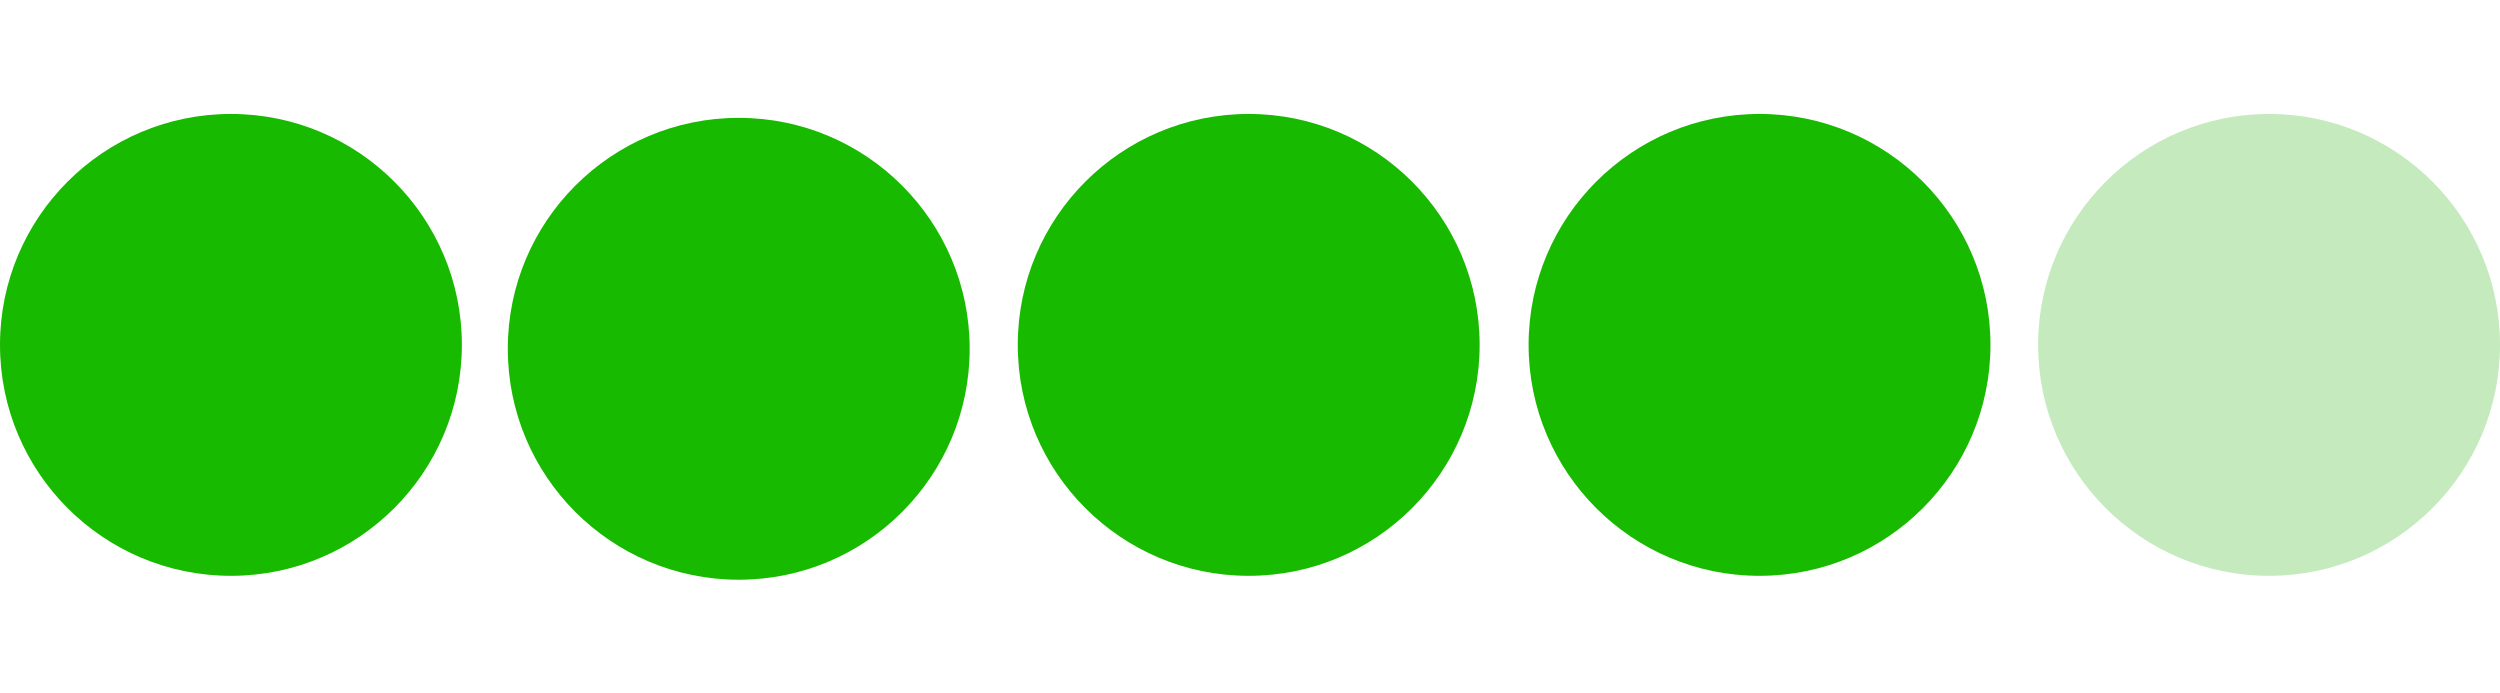 <?xml version="1.0" encoding="utf-8"?>
<!-- Generator: Adobe Illustrator 18.0.0, SVG Export Plug-In . SVG Version: 6.00 Build 0)  -->
<!DOCTYPE svg PUBLIC "-//W3C//DTD SVG 1.1//EN" "http://www.w3.org/Graphics/SVG/1.1/DTD/svg11.dtd">
<svg version="1.1" id="Layer_1" xmlns="http://www.w3.org/2000/svg" xmlns:xlink="http://www.w3.org/1999/xlink" x="0px" y="0px"
	 viewBox="0 0 577 160" enable-background="new 0 0 577 160" xml:space="preserve">
<g id="Layer_1_1_" display="none">
	<circle display="inline" fill="#599188" cx="53.3" cy="79.6" r="53.3"/>
	<circle display="inline" fill="#599188" cx="170.5" cy="80.5" r="53.3"/>
	<circle display="inline" fill="#599188" cx="288.2" cy="79.6" r="53.3"/>
	<circle display="inline" fill="#599188" cx="406.1" cy="79.6" r="53.3"/>
	<circle display="inline" fill="#599188" cx="523.7" cy="79.6" r="53.3"/>
</g>
<circle fill="#18BA00" cx="53.3" cy="79.6" r="53.3"/>
<circle fill="#18BA00" cx="170.5" cy="80.5" r="53.3"/>
<circle fill="#18BA00" cx="288.2" cy="79.6" r="53.3"/>
<circle fill="#18BA00" cx="406.1" cy="79.6" r="53.3"/>
<circle fill="#C4EABE" cx="523.7" cy="79.6" r="53.3"/>
</svg>
